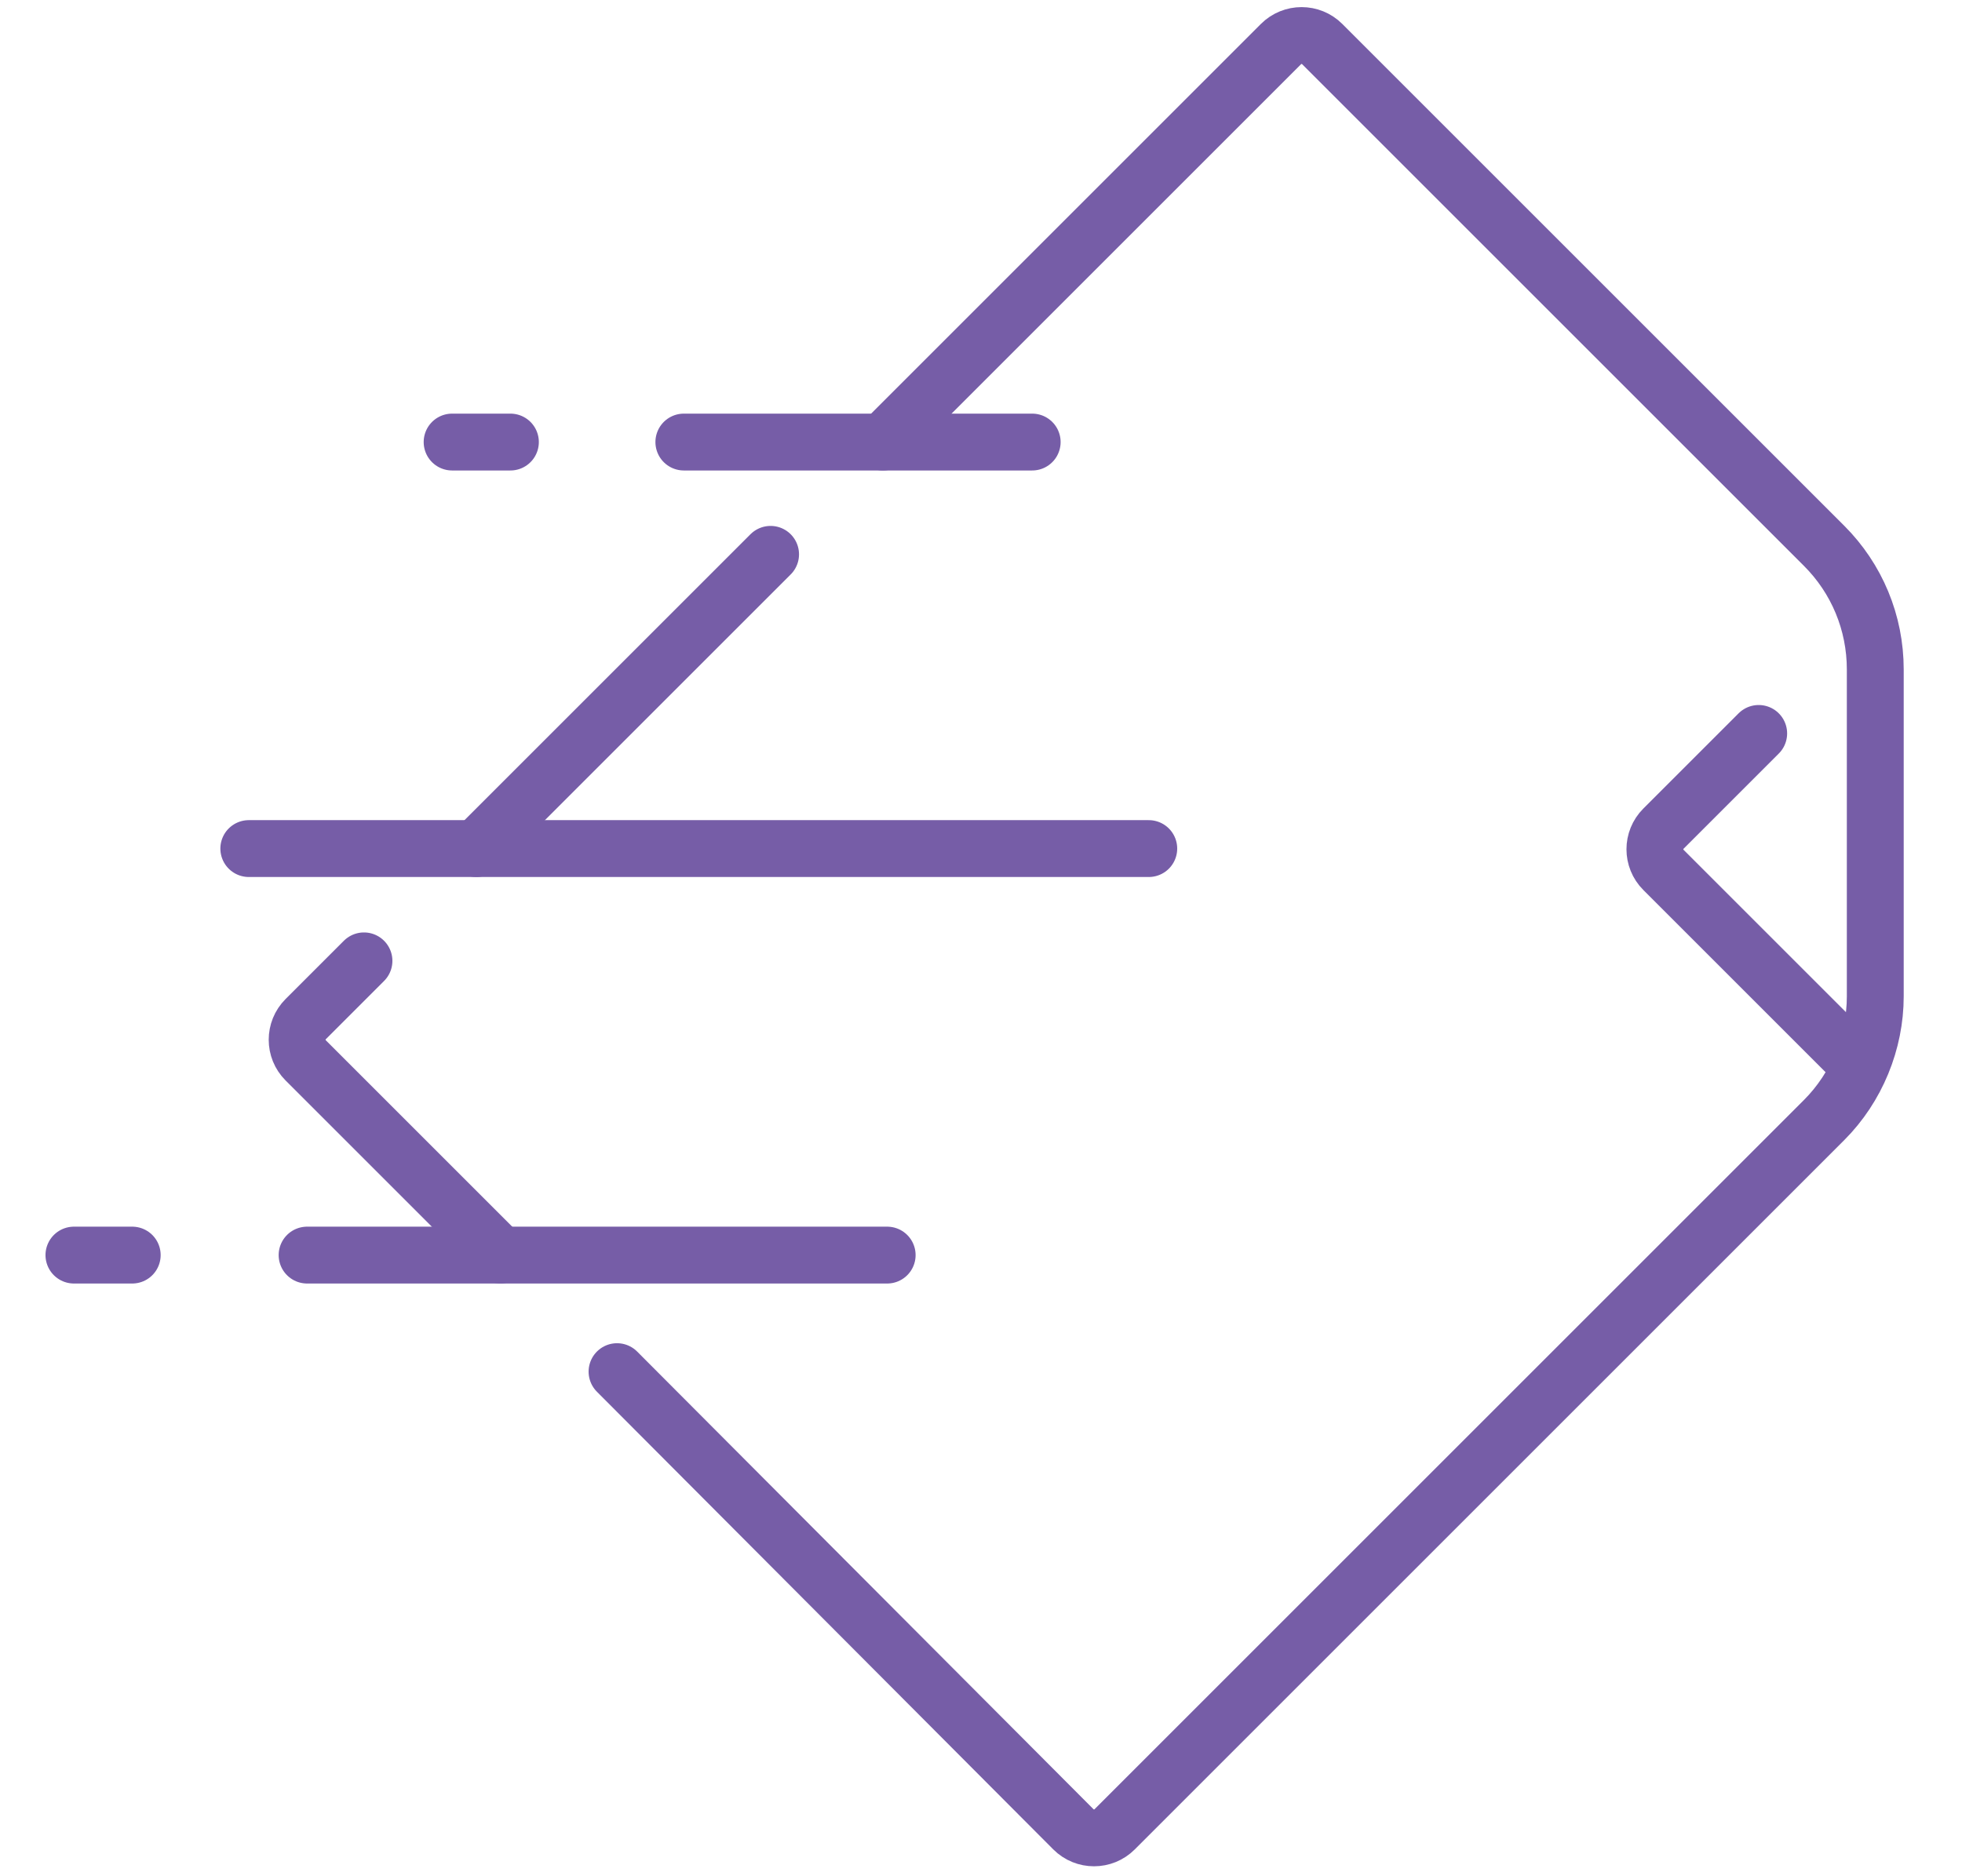 <?xml version="1.0" encoding="utf-8"?>
<!-- Generator: Adobe Illustrator 26.3.1, SVG Export Plug-In . SVG Version: 6.00 Build 0)  -->
<svg version="1.1" id="Layer_1" xmlns="http://www.w3.org/2000/svg" xmlns:xlink="http://www.w3.org/1999/xlink" x="0px" y="0px"
	 viewBox="0 0 138 132" style="enable-background:new 0 0 138 132;" xml:space="preserve">
<style type="text/css">
	.st0{fill:none;stroke:#765DA7;stroke-width:4;stroke-linecap:round;stroke-linejoin:round;stroke-miterlimit:10;}
</style>
<g id="express_delivery_document">
	<g>
		<path class="st0" d="M35.2,88.3L21.5,74.6c-0.8-0.8-0.8-2.1,0-2.9l4.1-4.1"/>
		<path class="st0" d="M62.1,31.1l28-28c0.8-0.8,2.1-0.8,2.9,0l35.3,35.3c2.3,2.3,3.6,5.4,3.6,8.7l0,23c0,3.2-1.3,6.4-3.6,8.7
			l-49.9,49.9c-0.8,0.8-2.1,0.8-2.9,0L43.4,96.5"/>
		<line class="st0" x1="33.5" y1="59.7" x2="54.2" y2="39"/>
		<path class="st0" d="M123.7,51.6l-6.7,6.7c-0.8,0.8-0.8,2.1,0,2.9L129.8,74"/>
	</g>
	<g>
		<line class="st0" x1="31.8" y1="31.1" x2="35.9" y2="31.1"/>
		<polyline class="st0" points="48.1,31.1 62.4,31.1 72.6,31.1 		"/>
		<line class="st0" x1="17.5" y1="59.7" x2="80.8" y2="59.7"/>
		<line class="st0" x1="62.4" y1="88.3" x2="21.6" y2="88.3"/>
		<line class="st0" x1="9.3" y1="88.3" x2="5.2" y2="88.3"/>
	</g>
</g>
</svg>

